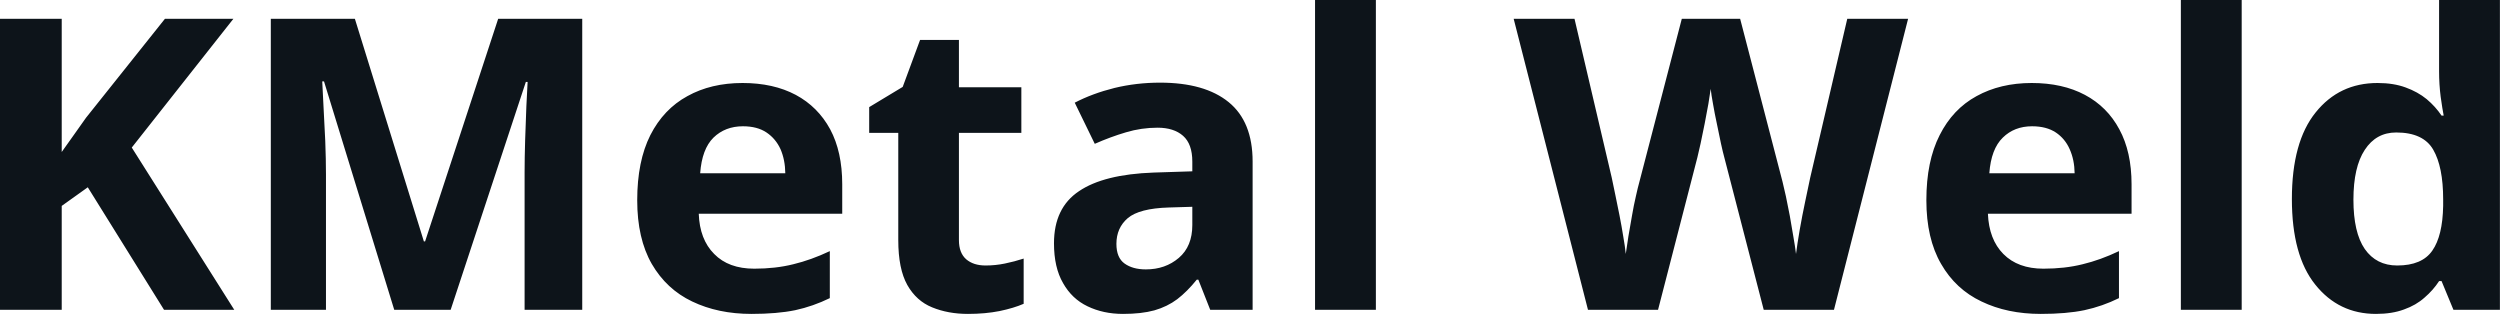 <svg fill="#0d141a" viewBox="0 0 140.965 17.699" height="100%" width="100%" xmlns="http://www.w3.org/2000/svg"><path preserveAspectRatio="none" d="M7.43 8.32L13.21 17.47L9.25 17.47L4.95 10.56L3.48 11.61L3.48 17.47L0 17.47L0 1.06L3.48 1.06L3.48 8.57Q3.83 8.09 4.17 7.60Q4.50 7.12 4.85 6.64L4.85 6.64L9.30 1.06L13.16 1.06L7.43 8.32ZM25.41 17.47L22.23 17.47L18.27 4.59L18.17 4.59Q18.19 5.05 18.24 5.98Q18.29 6.91 18.34 7.95Q18.38 9.00 18.38 9.84L18.38 9.84L18.38 17.47L15.27 17.47L15.27 1.06L20.01 1.06L23.90 13.61L23.97 13.61L28.09 1.06L32.83 1.06L32.83 17.47L29.58 17.47L29.58 9.70Q29.58 8.93 29.61 7.92Q29.64 6.91 29.68 5.99Q29.73 5.08 29.75 4.62L29.75 4.62L29.65 4.62L25.41 17.47ZM41.87 4.68L41.87 4.68Q43.61 4.68 44.87 5.35Q46.12 6.02 46.81 7.29Q47.49 8.56 47.49 10.39L47.49 10.39L47.49 12.05L39.40 12.05Q39.45 13.50 40.27 14.32Q41.08 15.15 42.53 15.15L42.53 15.15Q43.73 15.15 44.73 14.90Q45.73 14.66 46.79 14.16L46.79 14.16L46.79 16.81Q45.85 17.27 44.84 17.49Q43.82 17.70 42.37 17.70L42.37 17.70Q40.49 17.70 39.03 17.00Q37.58 16.31 36.75 14.88Q35.93 13.45 35.93 11.29L35.93 11.29Q35.93 9.09 36.67 7.62Q37.42 6.15 38.76 5.42Q40.09 4.68 41.87 4.68ZM41.89 7.12L41.89 7.12Q40.89 7.12 40.23 7.76Q39.58 8.40 39.48 9.77L39.48 9.77L44.28 9.77Q44.27 9.01 44.01 8.41Q43.74 7.82 43.22 7.47Q42.70 7.12 41.89 7.12ZM55.57 14.97L55.57 14.97Q56.13 14.97 56.66 14.86Q57.20 14.75 57.72 14.58L57.72 14.58L57.72 17.13Q57.17 17.37 56.36 17.54Q55.55 17.70 54.58 17.70L54.58 17.70Q53.46 17.70 52.56 17.33Q51.67 16.97 51.16 16.07Q50.65 15.16 50.65 13.54L50.65 13.54L50.65 7.49L49.01 7.49L49.01 6.04L50.90 4.90L51.88 2.25L54.07 2.25L54.07 4.92L57.59 4.92L57.59 7.49L54.07 7.49L54.07 13.54Q54.07 14.26 54.48 14.62Q54.89 14.97 55.57 14.97ZM65.41 4.66L65.41 4.66Q67.93 4.66 69.28 5.76Q70.63 6.86 70.63 9.11L70.63 9.11L70.63 17.47L68.24 17.47L67.57 15.77L67.48 15.77Q66.94 16.44 66.38 16.87Q65.82 17.29 65.09 17.50Q64.36 17.70 63.32 17.70L63.32 17.70Q62.21 17.70 61.32 17.27Q60.44 16.85 59.94 15.96Q59.43 15.08 59.43 13.72L59.43 13.72Q59.43 11.72 60.84 10.78Q62.24 9.83 65.05 9.73L65.05 9.73L67.23 9.66L67.23 9.11Q67.23 8.12 66.71 7.66Q66.19 7.20 65.27 7.20L65.27 7.20Q64.36 7.20 63.49 7.46Q62.61 7.72 61.73 8.11L61.73 8.11L60.60 5.79Q61.60 5.27 62.84 4.96Q64.08 4.66 65.41 4.66ZM67.23 12.69L67.23 11.66L65.90 11.70Q64.24 11.75 63.59 12.30Q62.95 12.85 62.95 13.75L62.95 13.75Q62.95 14.53 63.41 14.86Q63.87 15.19 64.61 15.19L64.61 15.19Q65.71 15.19 66.47 14.54Q67.23 13.89 67.23 12.69L67.23 12.69ZM77.58 0L77.58 17.47L74.15 17.47L74.15 0L77.58 0ZM104.16 1.06L107.59 1.06L103.41 17.47L99.45 17.47L97.22 8.85Q97.15 8.60 97.04 8.10Q96.93 7.59 96.81 6.99Q96.68 6.39 96.59 5.86Q96.49 5.32 96.46 5.01L96.46 5.01Q96.42 5.32 96.33 5.85Q96.23 6.38 96.12 6.97Q96.00 7.57 95.89 8.09Q95.77 8.60 95.71 8.87L95.71 8.87L93.49 17.47L89.54 17.47L85.35 1.06L88.78 1.06L90.88 10.02Q90.97 10.42 91.08 10.98Q91.20 11.54 91.32 12.16Q91.44 12.77 91.53 13.34Q91.63 13.90 91.67 14.32L91.67 14.32Q91.73 13.89 91.82 13.32Q91.91 12.76 92.02 12.17Q92.12 11.58 92.24 11.07Q92.35 10.57 92.44 10.25L92.44 10.25L94.83 1.06L98.12 1.06L100.51 10.25Q100.59 10.56 100.70 11.07Q100.80 11.58 100.92 12.17Q101.03 12.77 101.12 13.34Q101.22 13.90 101.27 14.32L101.27 14.32Q101.34 13.76 101.48 12.95Q101.62 12.15 101.79 11.35Q101.95 10.56 102.07 10.02L102.07 10.02L104.16 1.06ZM114.56 4.68L114.56 4.68Q116.30 4.68 117.56 5.35Q118.82 6.02 119.50 7.29Q120.19 8.56 120.19 10.39L120.19 10.39L120.19 12.05L112.09 12.05Q112.15 13.50 112.96 14.32Q113.78 15.15 115.22 15.15L115.22 15.15Q116.43 15.15 117.43 14.90Q118.43 14.66 119.48 14.16L119.48 14.16L119.48 16.81Q118.55 17.27 117.53 17.49Q116.52 17.70 115.07 17.70L115.07 17.70Q113.18 17.70 111.73 17.00Q110.27 16.31 109.45 14.88Q108.62 13.45 108.62 11.29L108.62 11.29Q108.62 9.09 109.37 7.62Q110.11 6.15 111.45 5.42Q112.79 4.68 114.56 4.68ZM114.58 7.12L114.58 7.12Q113.58 7.12 112.93 7.76Q112.27 8.40 112.17 9.77L112.17 9.77L116.98 9.77Q116.97 9.01 116.70 8.41Q116.44 7.82 115.92 7.47Q115.39 7.12 114.58 7.12ZM126.40 0L126.40 17.47L122.97 17.47L122.97 0L126.40 0ZM133.97 17.70L133.97 17.70Q131.87 17.70 130.55 16.05Q129.23 14.41 129.23 11.22L129.23 11.22Q129.23 8.00 130.57 6.34Q131.90 4.68 134.06 4.68L134.06 4.68Q134.96 4.68 135.64 4.93Q136.33 5.18 136.83 5.59Q137.33 6.01 137.67 6.52L137.67 6.52L137.79 6.52Q137.72 6.17 137.62 5.46Q137.53 4.76 137.53 4.02L137.53 4.02L137.53 0L140.96 0L140.96 17.47L138.34 17.47L137.67 15.85L137.53 15.85Q137.20 16.36 136.71 16.78Q136.23 17.21 135.55 17.45Q134.88 17.70 133.97 17.70ZM135.17 14.97L135.17 14.97Q136.57 14.97 137.15 14.13Q137.73 13.30 137.76 11.61L137.76 11.61L137.76 11.24Q137.76 9.41 137.20 8.44Q136.64 7.47 135.11 7.47L135.11 7.47Q133.98 7.47 133.34 8.45Q132.70 9.42 132.70 11.26L132.70 11.26Q132.70 13.11 133.34 14.04Q133.99 14.97 135.17 14.97Z"></path></svg>